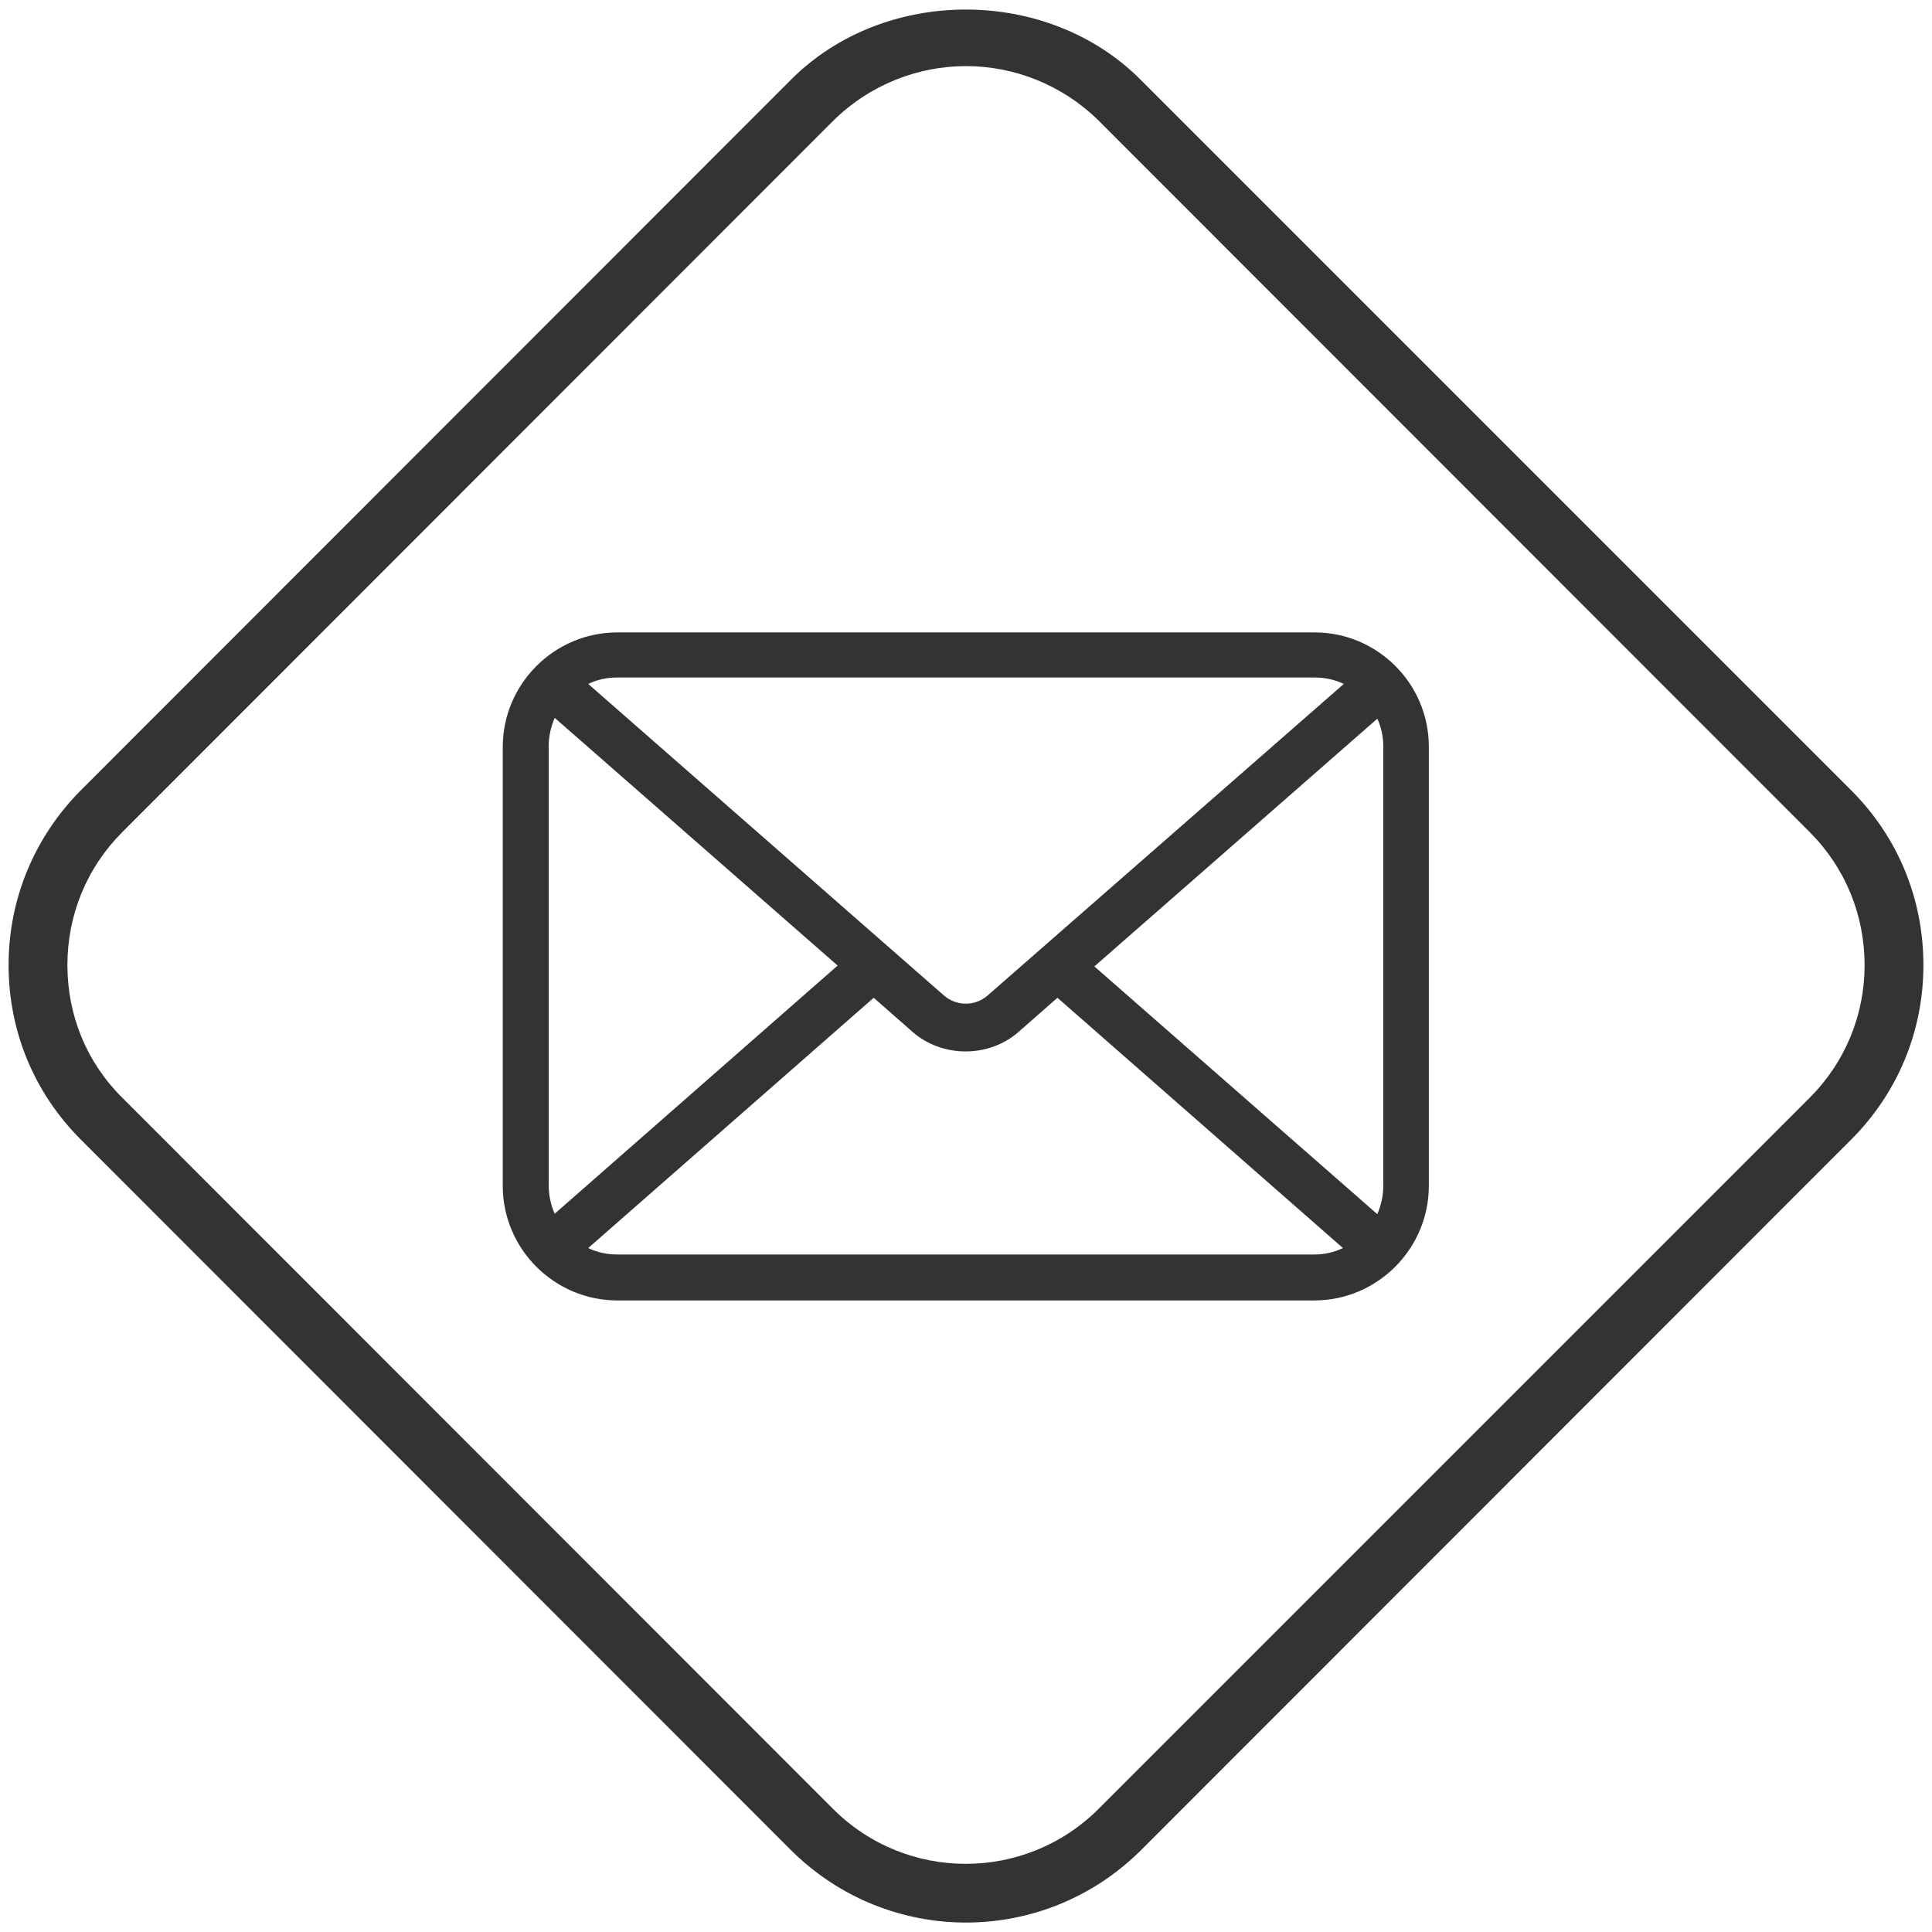 <?xml version="1.0" encoding="utf-8"?>
<!-- Generator: Adobe Illustrator 27.3.1, SVG Export Plug-In . SVG Version: 6.00 Build 0)  -->
<svg version="1.1" id="Capa_1" xmlns="http://www.w3.org/2000/svg" xmlns:xlink="http://www.w3.org/1999/xlink" x="0px" y="0px"
	 viewBox="0 0 45 45" style="enable-background:new 0 0 45 45;" xml:space="preserve">
<style type="text/css">
	.st0{fill:#333333;}
</style>
<g>
	<g>
		<path class="st0" d="M22.5,44.78c-1.47,0-2.94-0.56-4.07-1.68L1.88,26.54c-1.09-1.09-1.68-2.53-1.68-4.06
			c0-1.54,0.6-2.98,1.68-4.07L18.43,1.85c2.17-2.17,5.96-2.17,8.13,0l16.56,16.56c1.09,1.09,1.68,2.53,1.68,4.07
			c0,1.54-0.6,2.98-1.68,4.06L26.57,43.1C25.44,44.22,23.97,44.78,22.5,44.78z M22.5,1.54c-1.12,0-2.24,0.43-3.1,1.28L2.85,19.38
			c-0.83,0.83-1.28,1.93-1.28,3.1c0,1.17,0.45,2.27,1.28,3.09L19.4,42.13c1.71,1.71,4.48,1.71,6.19,0l16.56-16.56
			c0.83-0.83,1.28-1.93,1.28-3.09c0-1.17-0.45-2.27-1.28-3.1L25.6,2.82C24.74,1.97,23.62,1.54,22.5,1.54z"/>
	</g>
	<path class="st0" d="M30.62,14.73H14.38c-1.47,0-2.67,1.2-2.67,2.67v10.22c0,1.47,1.2,2.67,2.67,2.67h16.23
		c1.47,0,2.67-1.2,2.67-2.67V17.39C33.28,15.92,32.08,14.73,30.62,14.73z M32.22,17.39v10.22c0,0.24-0.05,0.46-0.14,0.67l-6.59-5.77
		l6.59-5.77C32.17,16.93,32.22,17.15,32.22,17.39z M30.62,15.78c0.24,0,0.47,0.05,0.68,0.15L23,23.19c-0.29,0.25-0.72,0.25-1.01,0
		l-8.29-7.26c0.21-0.1,0.43-0.15,0.68-0.15H30.62z M12.92,28.27c-0.09-0.2-0.14-0.43-0.14-0.67V17.39c0-0.24,0.05-0.46,0.14-0.67
		l6.59,5.77L12.92,28.27z M14.38,29.22c-0.24,0-0.47-0.05-0.68-0.15l6.65-5.83l0.9,0.79c0.35,0.31,0.8,0.46,1.24,0.46
		c0.44,0,0.89-0.15,1.24-0.46l0.9-0.79l6.65,5.83c-0.21,0.1-0.43,0.15-0.68,0.15H14.38z"/>
</g>
</svg>

